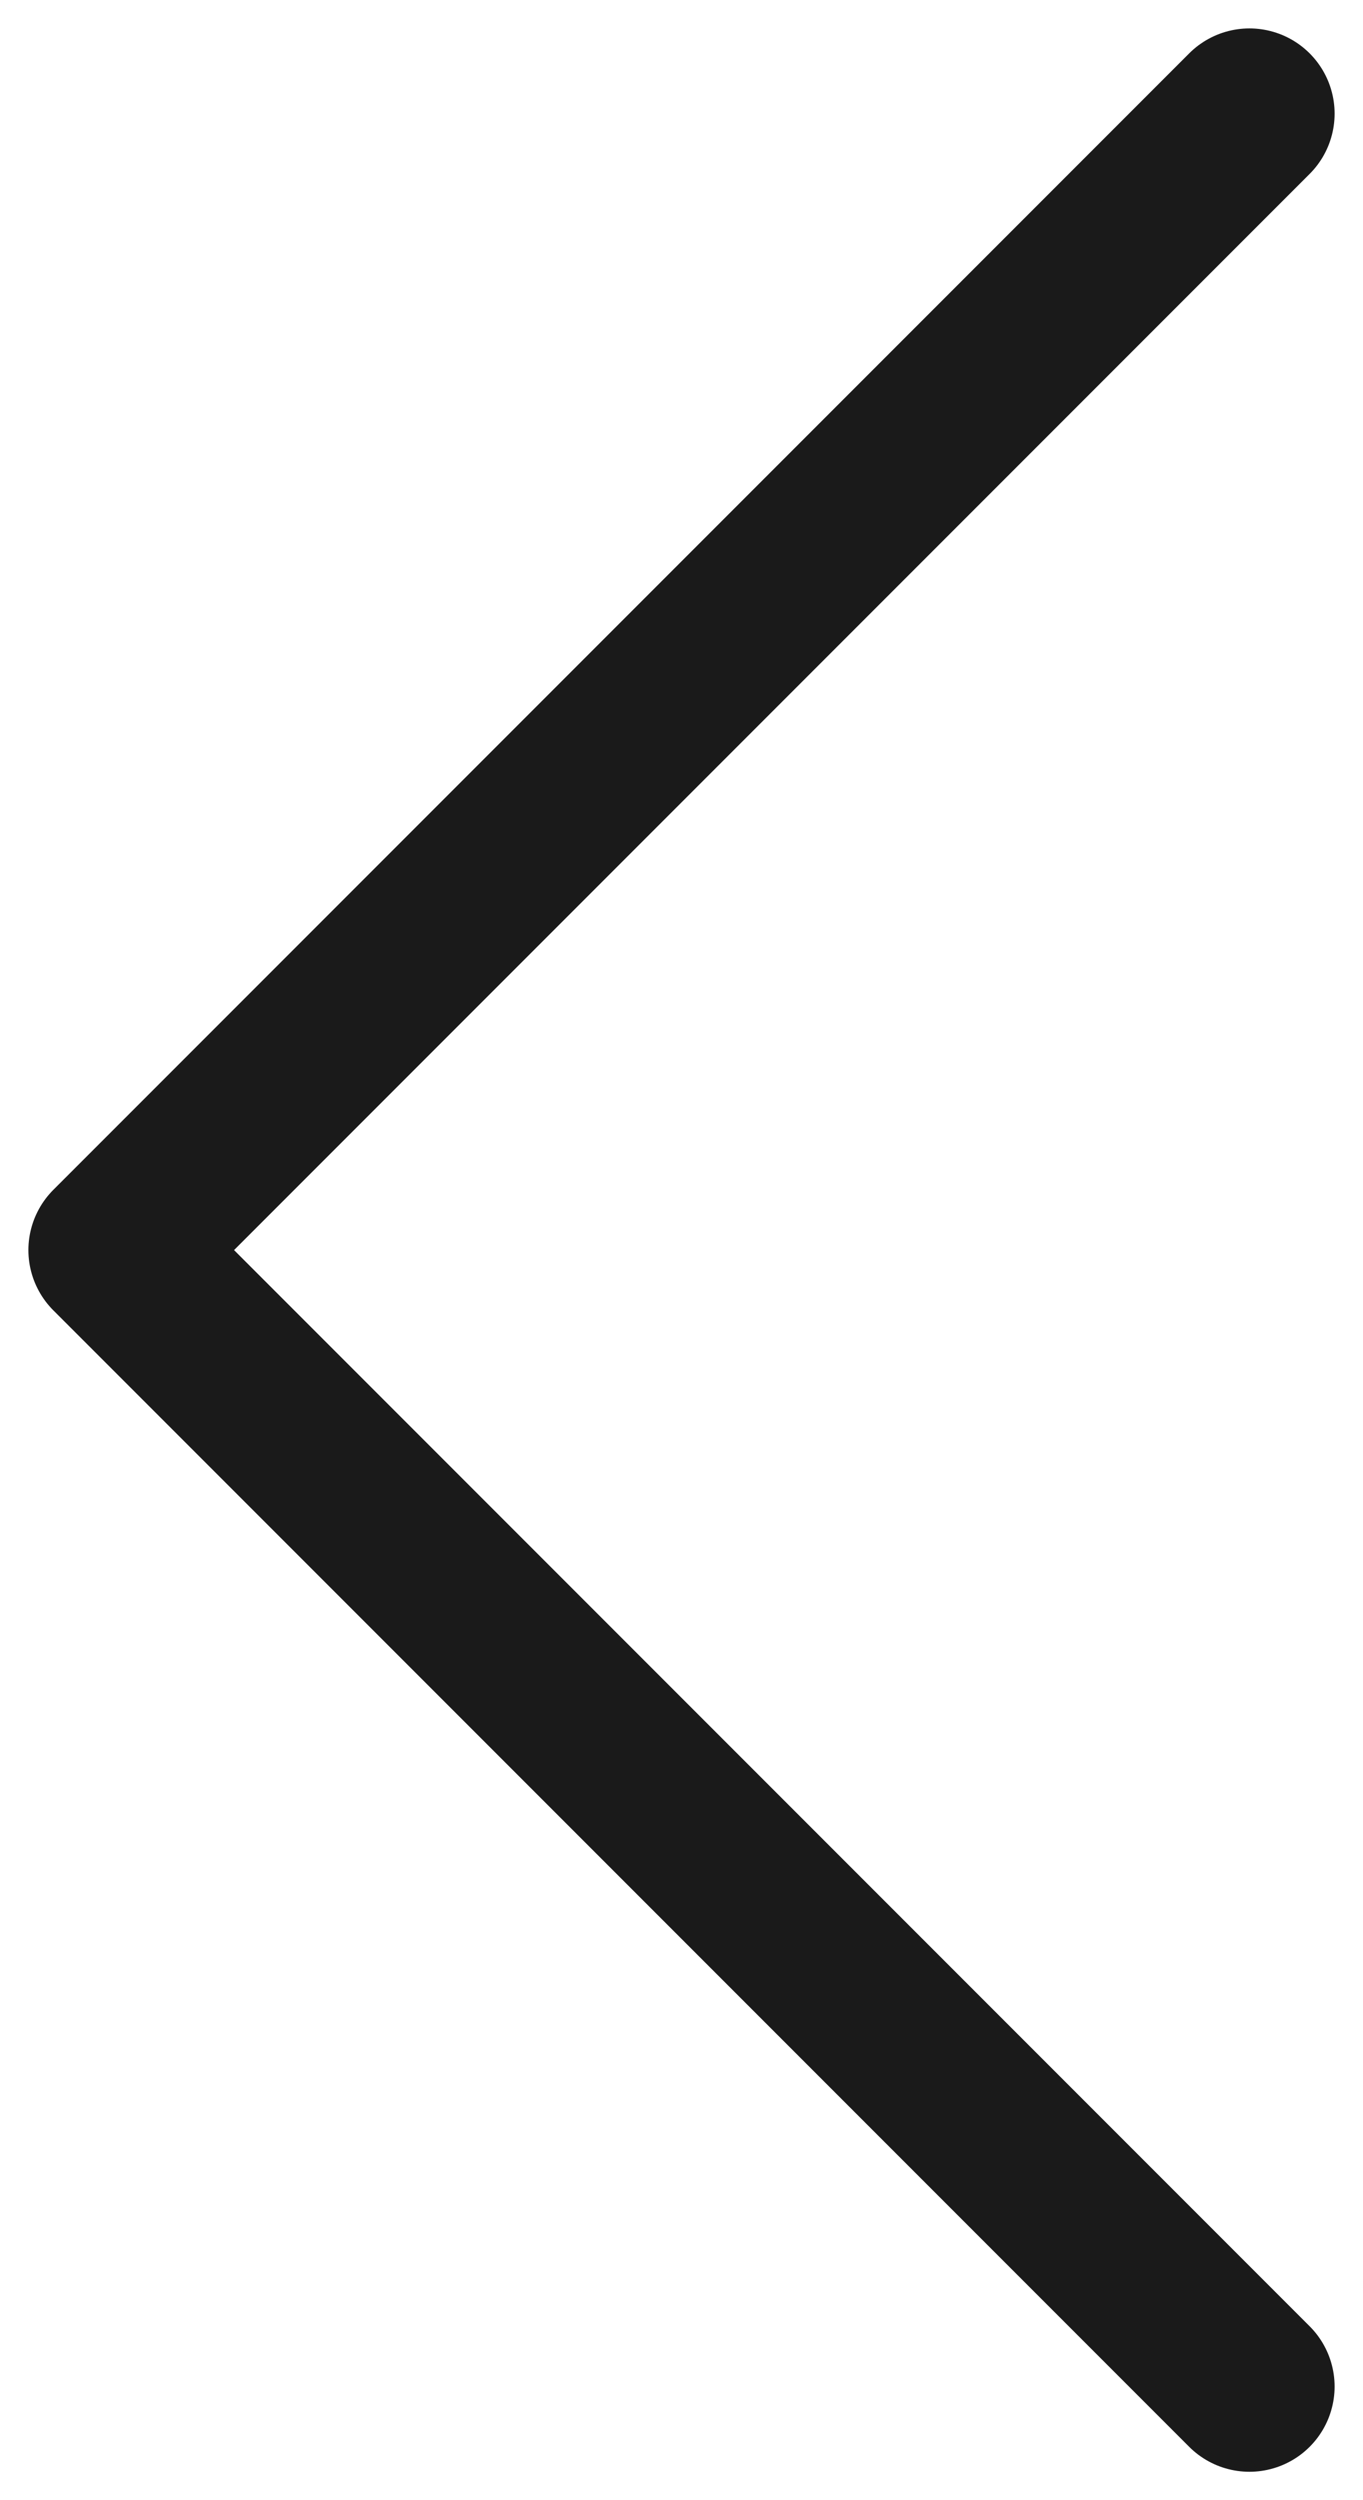 <?xml version="1.0" encoding="UTF-8"?> <svg xmlns="http://www.w3.org/2000/svg" width="24" height="44" viewBox="0 0 24 44" fill="none"> <path d="M22 42L2 22L22 2" stroke="#1A1A1A" stroke-width="3" stroke-linecap="round" stroke-linejoin="round"></path> </svg> 